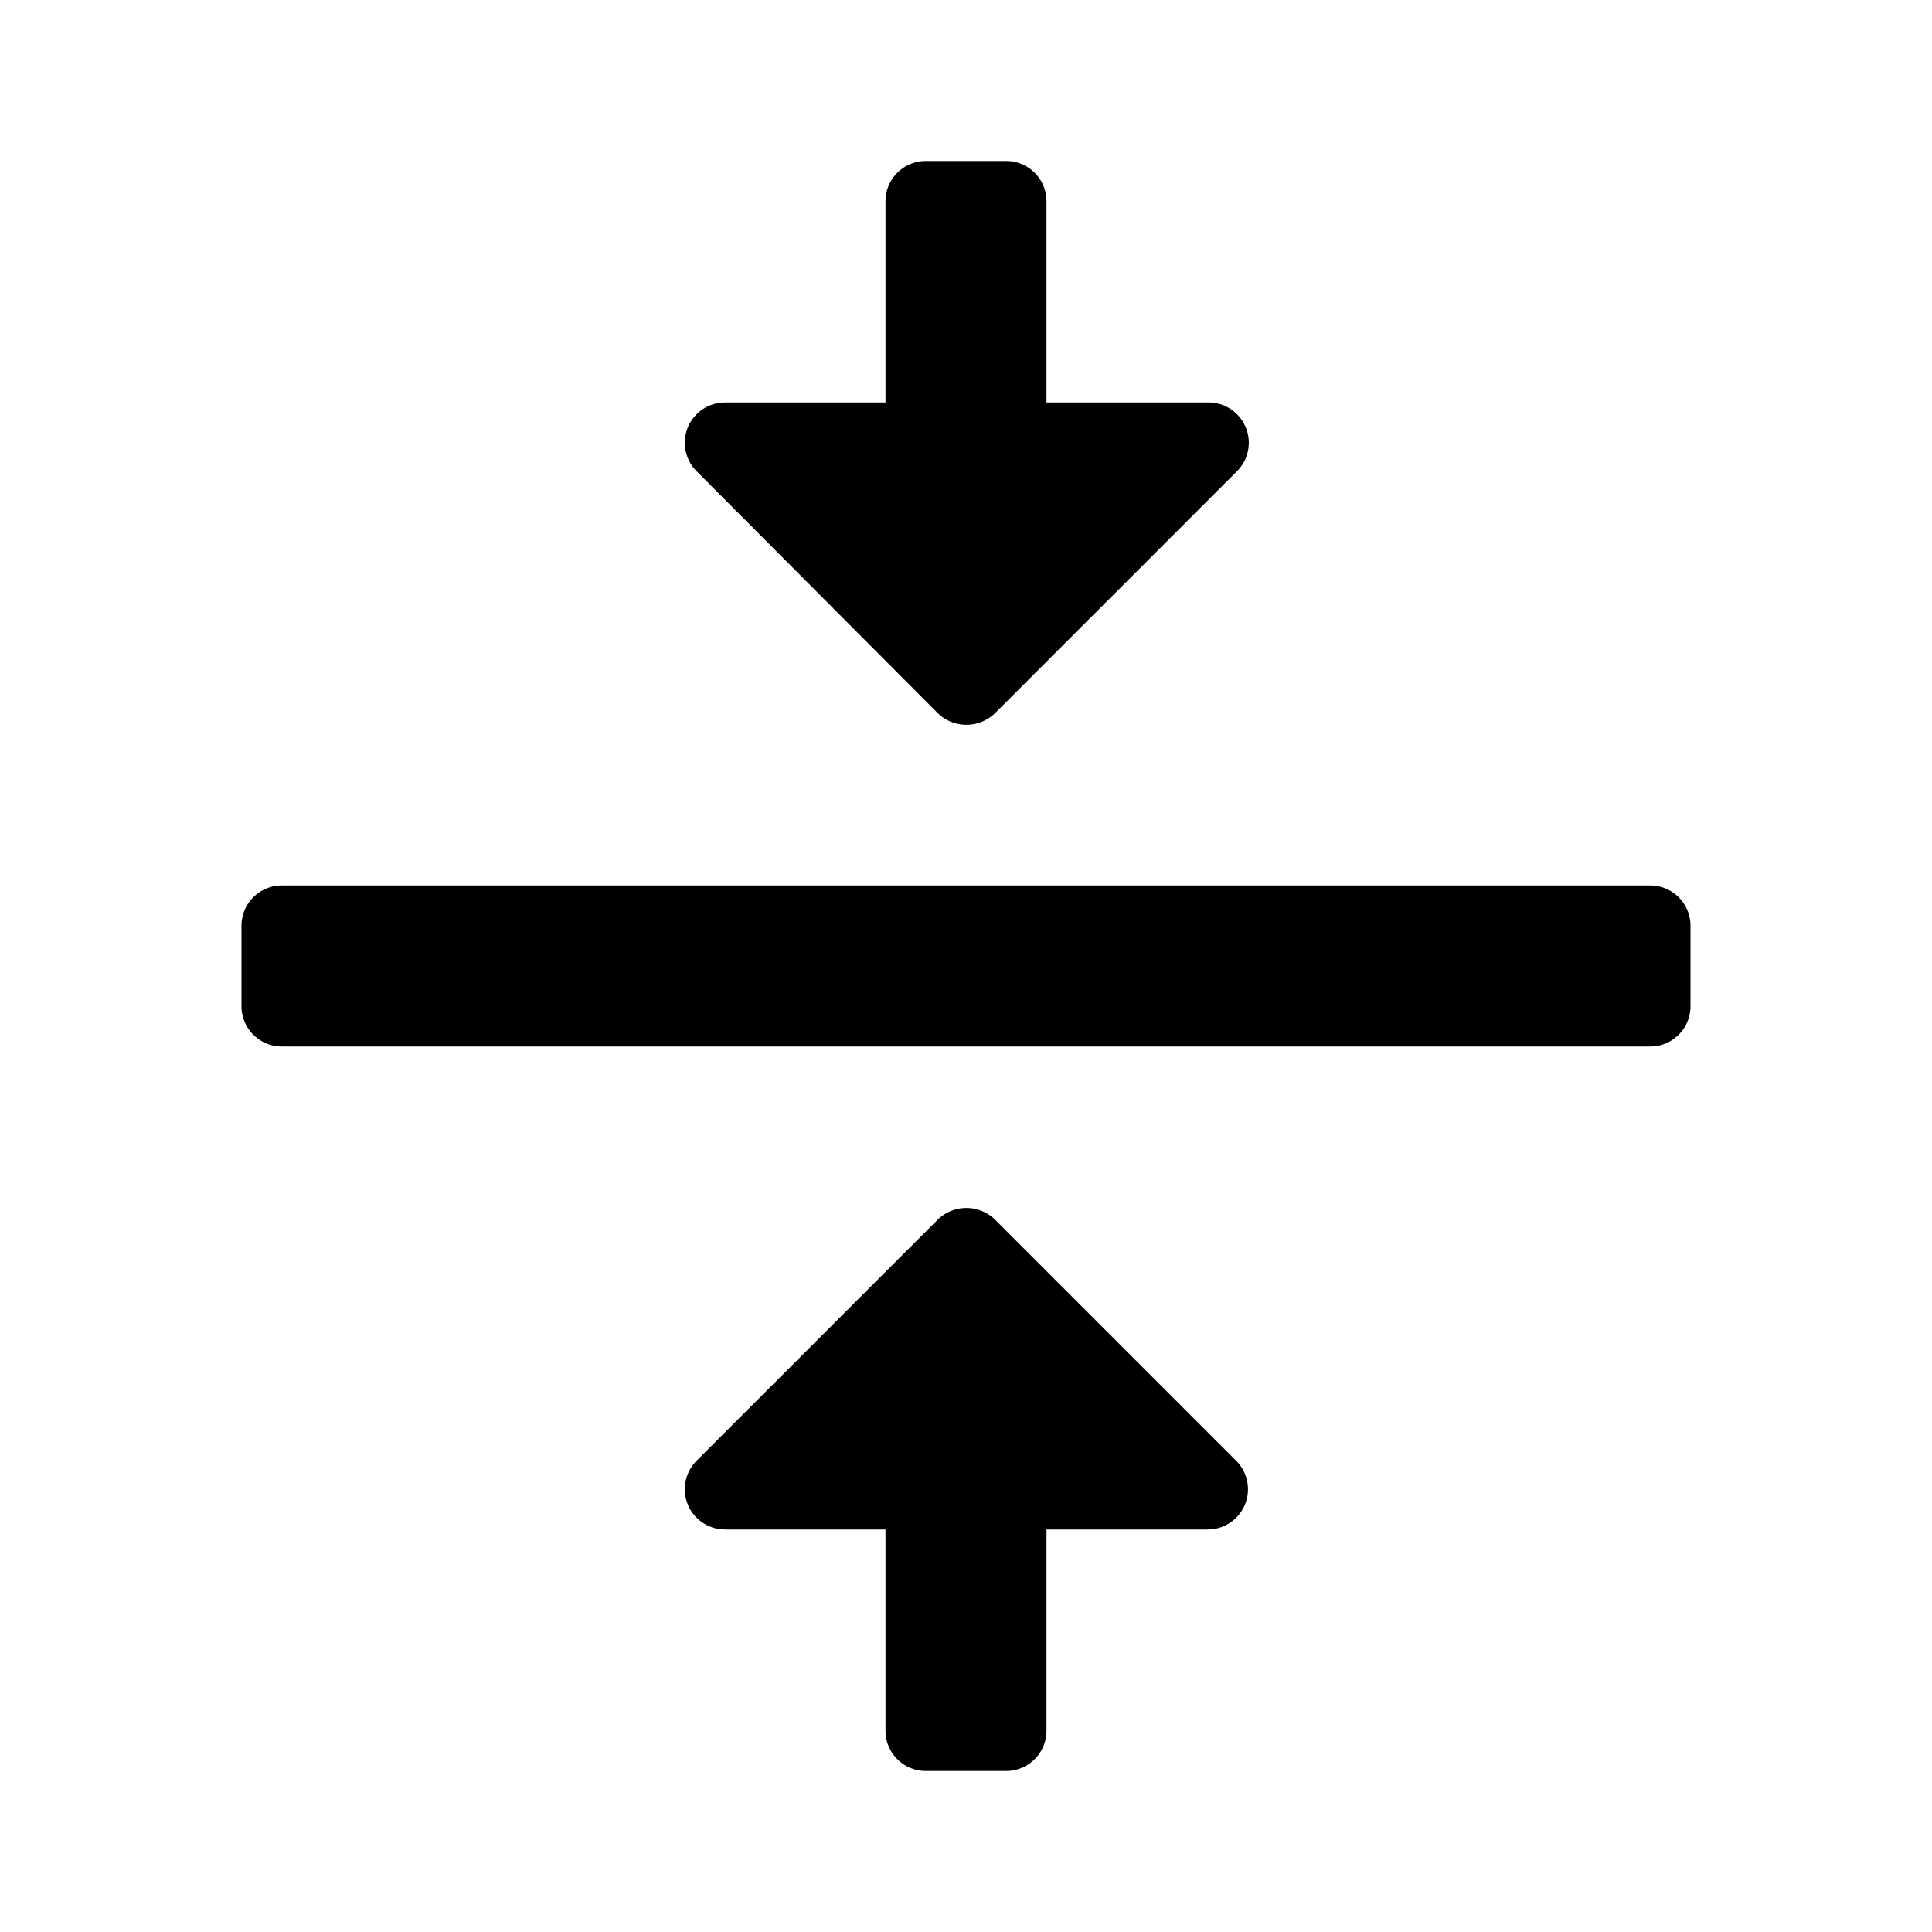 <svg id="Layer_1" data-name="Layer 1" xmlns="http://www.w3.org/2000/svg" viewBox="0 0 24 24"><title>vertical_align_middle</title><path d="M15.36,18.15A.5.5,0,0,1,15,19H13v2.5a.5.5,0,0,1-.5.5h-1a.5.5,0,0,1-.5-.5V19H9a.5.5,0,0,1-.35-.85l3-3a.51.51,0,0,1,.71,0ZM20.5,11H3.5a.5.5,0,0,0-.5.5v1a.5.5,0,0,0,.5.5h17a.5.5,0,0,0,.5-.5v-1A.5.5,0,0,0,20.5,11ZM11.65,8.86a.51.51,0,0,0,.71,0l3-3A.5.5,0,0,0,15,5H13V2.5a.5.5,0,0,0-.5-.5h-1a.5.5,0,0,0-.5.5V5H9a.5.5,0,0,0-.35.85Z"/></svg>